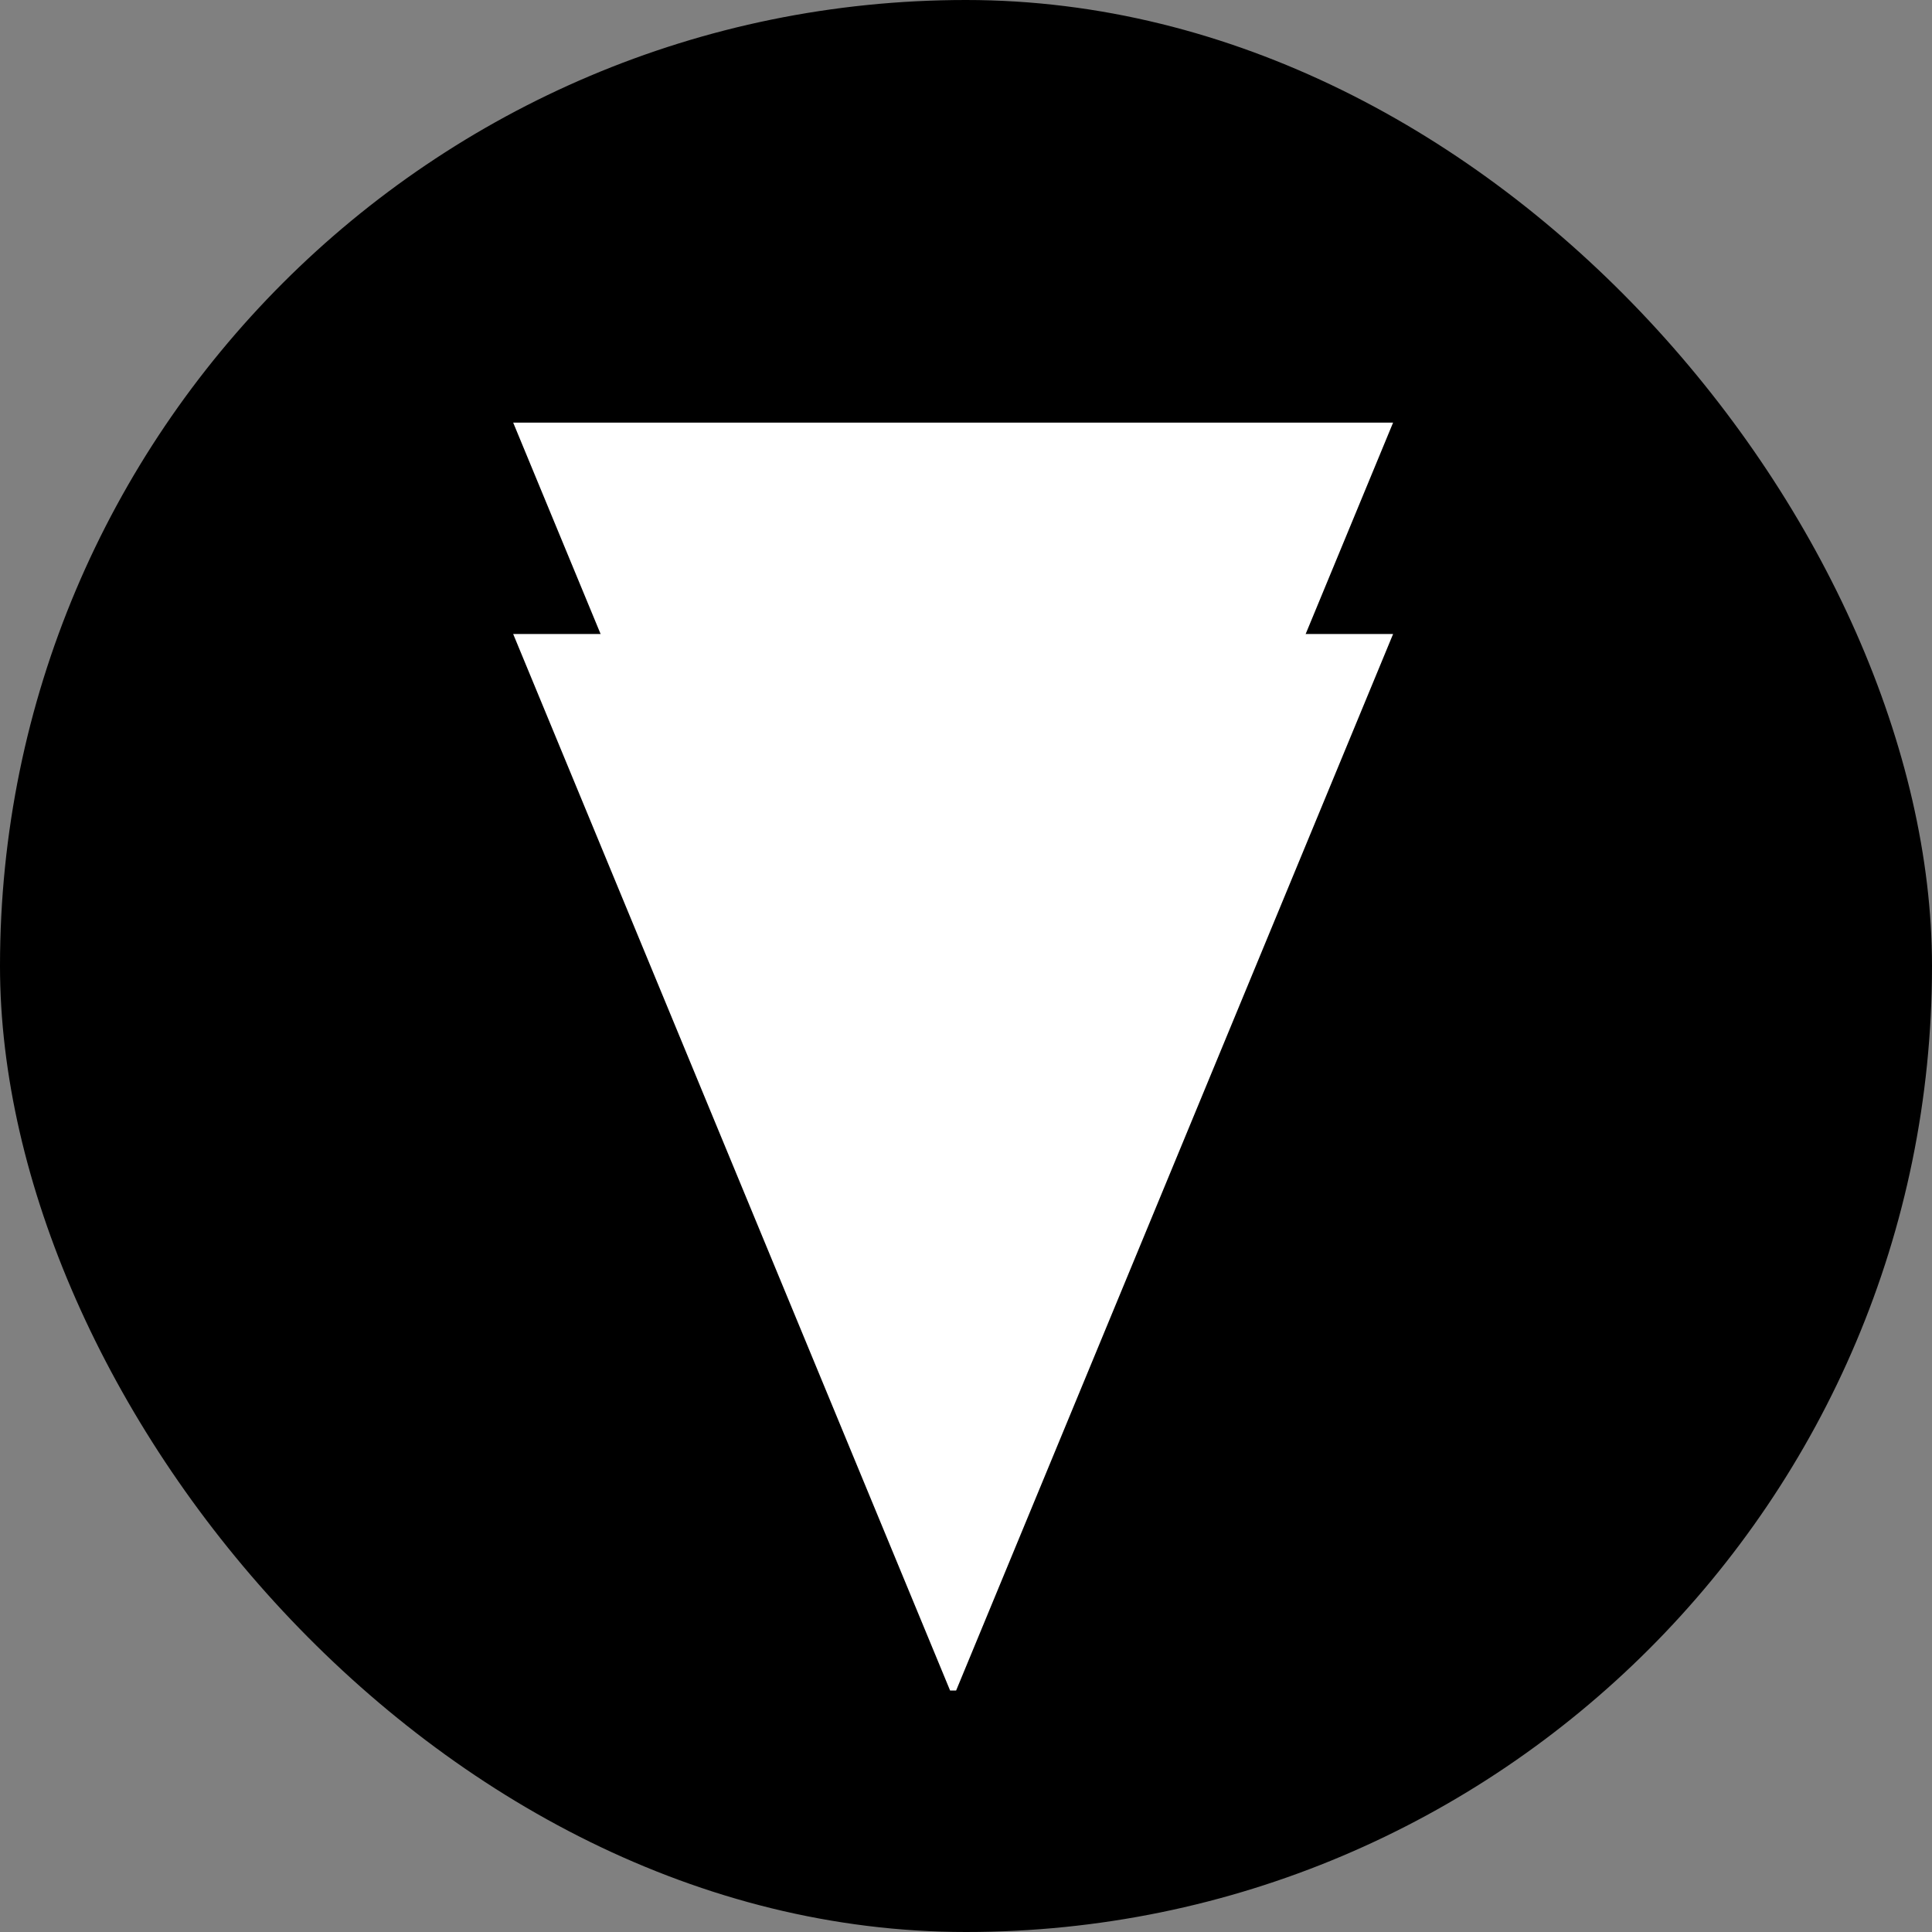 <svg width="64" height="64" viewBox="0 0 64 64" fill="none" xmlns="http://www.w3.org/2000/svg">
<rect x="0" y="0" width="64" height="64" fill="#808080" stroke="none"/>
<rect width="64" height="64" rx="32" fill="black"/>
<path d="M31.473 56L17 21.003H46.148L31.673 56H31.471" fill="white"/>
<path d="M31.473 48.996L17 14H46.148L31.673 48.996H31.471" fill="white"/>
</svg>
